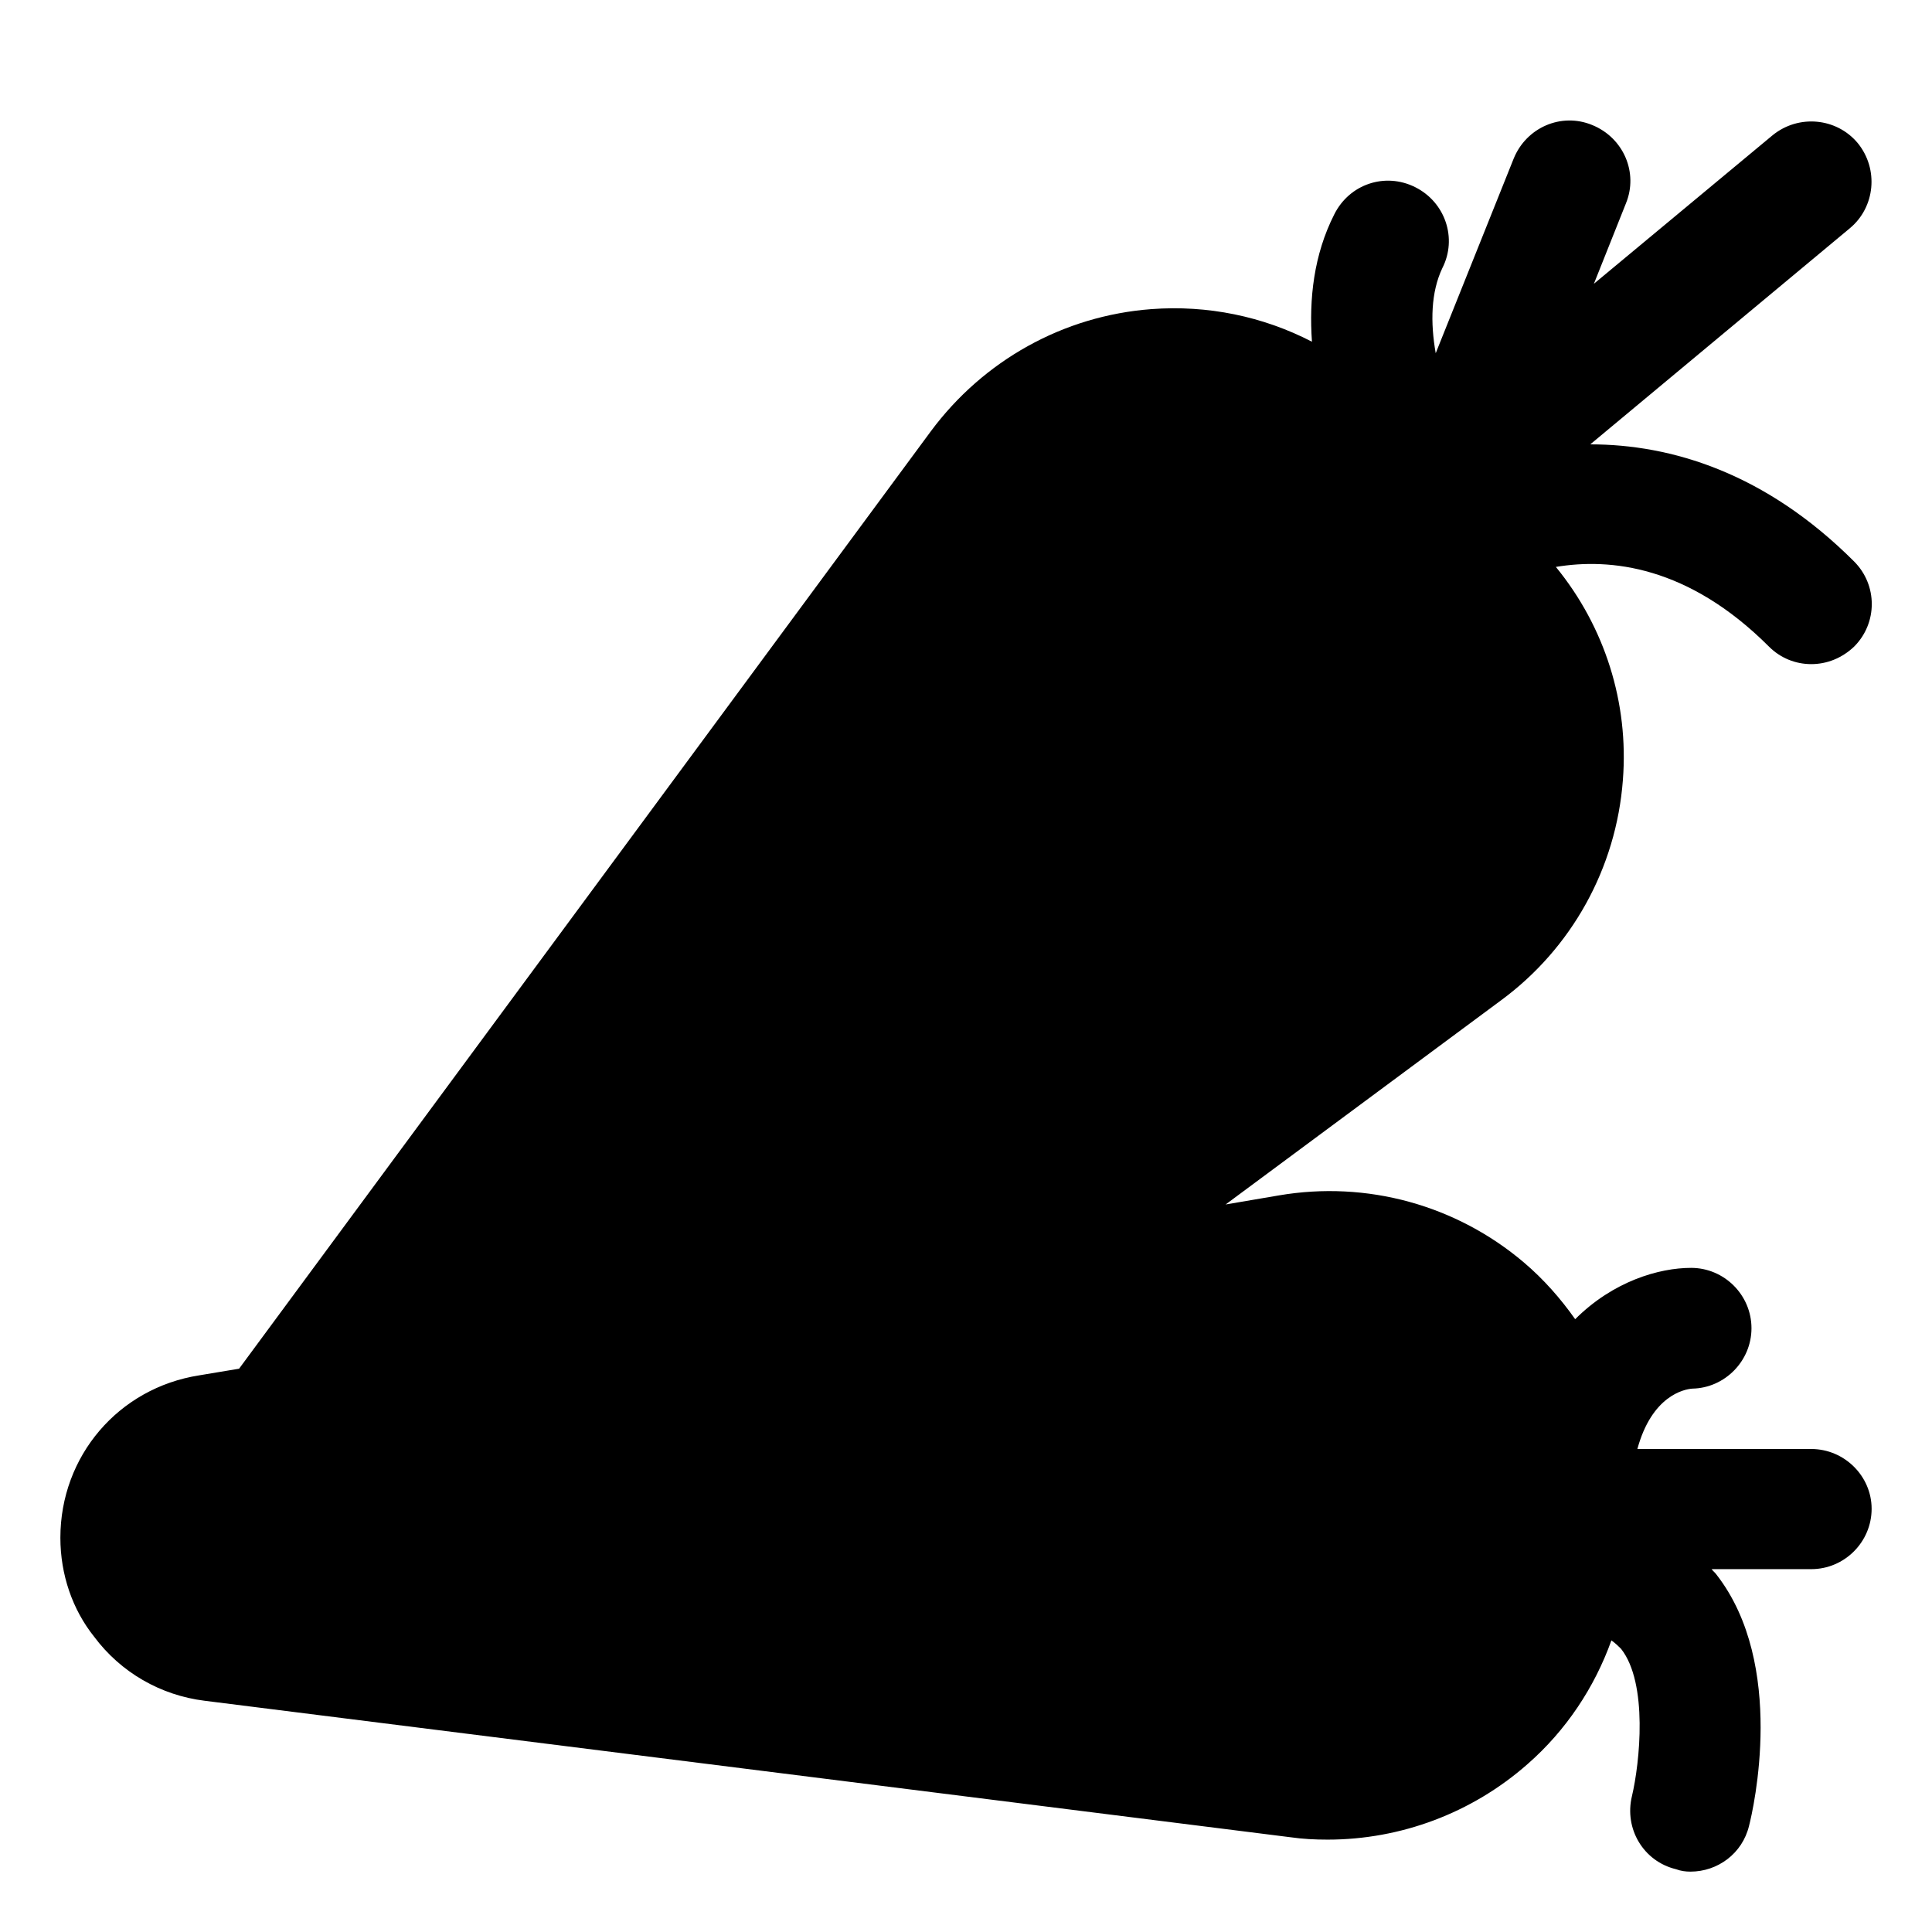 <?xml version="1.0" ?>
<!-- Скачано с сайта svg4.ru / Downloaded from svg4.ru -->
<svg width="800px" height="800px" viewBox="0 0 32 32" version="1.1" xml:space="preserve" xmlns="http://www.w3.org/2000/svg" xmlns:xlink="http://www.w3.org/1999/xlink">
<style type="text/css">
	.st0{stroke:#231F20;stroke-width:2;stroke-linecap:round;stroke-linejoin:round;stroke-miterlimit:10;}
</style>
<g id="Musik_icon">
<path d="M30,24h-2.88c0.24-0.88,0.77-0.99,0.91-1c0.54-0.01,0.98-0.46,0.98-1c0-0.55-0.45-1-1-1c-0.53,0-1.29,0.22-1.92,0.85   c-0.24-0.34-0.52-0.66-0.85-0.94c-1.12-0.95-2.6-1.36-4.06-1.11l-0.88,0.15l4.56-3.38c1.17-0.86,1.91-2.19,2.02-3.65   c0.1-1.28-0.3-2.54-1.11-3.53c0.9-0.15,2.19-0.02,3.53,1.32C29.49,10.9,29.74,11,30,11s0.51-0.1,0.71-0.29   c0.39-0.39,0.39-1.02,0-1.41c-1.47-1.47-3.03-1.94-4.37-1.94l4.3-3.58c0.42-0.35,0.48-0.98,0.13-1.41   c-0.35-0.42-0.98-0.48-1.41-0.13L26.4,4.7l0.53-1.33c0.21-0.51-0.04-1.09-0.56-1.3c-0.51-0.21-1.09,0.04-1.3,0.56l-1.29,3.22   c-0.09-0.51-0.08-1.01,0.11-1.41c0.25-0.49,0.05-1.09-0.45-1.34c-0.5-0.25-1.09-0.05-1.34,0.45c-0.34,0.67-0.42,1.4-0.37,2.11   c-0.81-0.42-1.73-0.61-2.66-0.54c-1.46,0.11-2.78,0.85-3.65,2.02L3.96,22.67l-0.66,0.11C1.96,22.99,1,24.12,1,25.47   c0,0.61,0.2,1.19,0.56,1.64c0.44,0.59,1.1,0.97,1.83,1.06l17.98,2.26c0.21,0.03,0.41,0.04,0.62,0.04c1.21,0,2.39-0.44,3.31-1.25   c0.64-0.56,1.11-1.27,1.39-2.05c0.07,0.05,0.12,0.1,0.16,0.14c0.45,0.57,0.31,1.89,0.18,2.44c-0.13,0.54,0.19,1.08,0.73,1.21   C27.84,30.99,27.92,31,28,31c0.45,0,0.86-0.3,0.97-0.76c0.07-0.27,0.62-2.67-0.54-4.16c-0.02-0.03-0.06-0.06-0.08-0.09H30   c0.55,0,1-0.45,1-1C31,24.45,30.55,24,30,24z"/>
</g>
</svg>